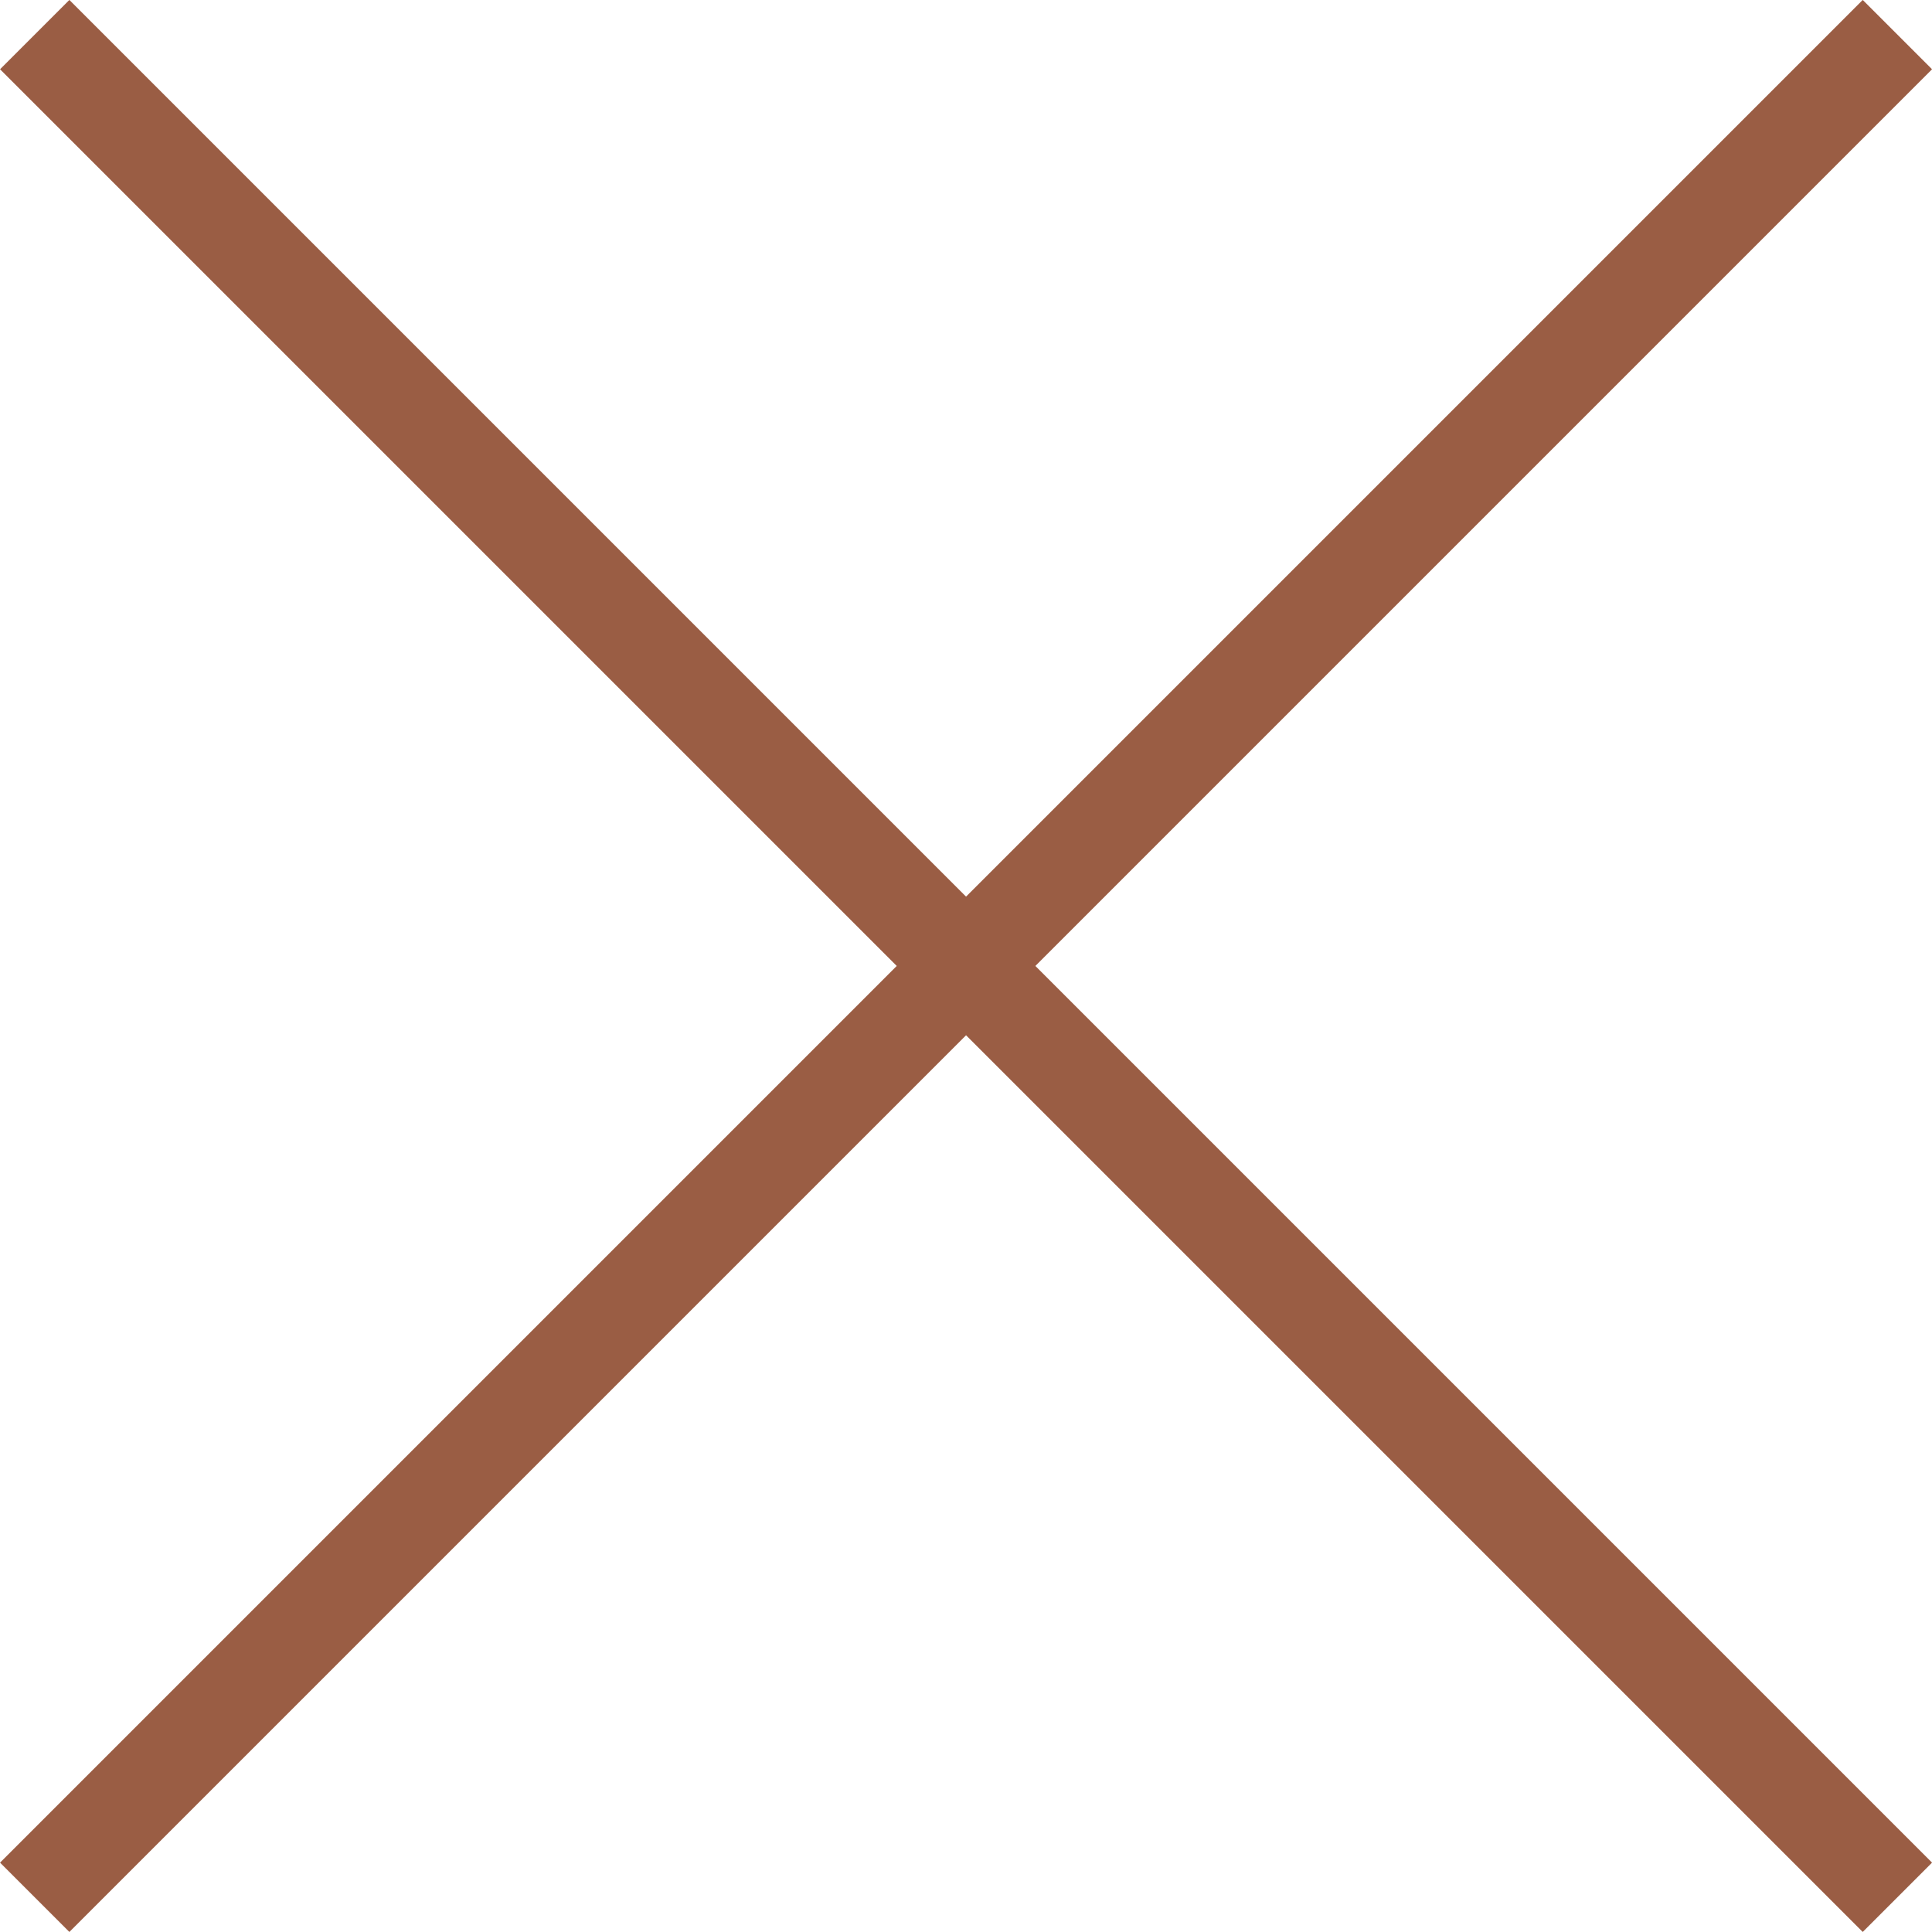 <svg xmlns="http://www.w3.org/2000/svg" width="19.707" height="19.707" viewBox="0 0 19.707 19.707">
  <g id="Group_75" data-name="Group 75" transform="translate(-12470.146 -5468.503)">
    <line id="Line_36" data-name="Line 36" x2="19" y2="19" transform="translate(12470.5 5468.856)" fill="none" stroke="#9A5D44" stroke-width="1"/>
    <line id="Line_37" data-name="Line 37" x1="19" y2="19" transform="translate(12470.5 5468.856)" fill="none" stroke="#9A5D44" stroke-width="1"/>
  </g>
</svg>
